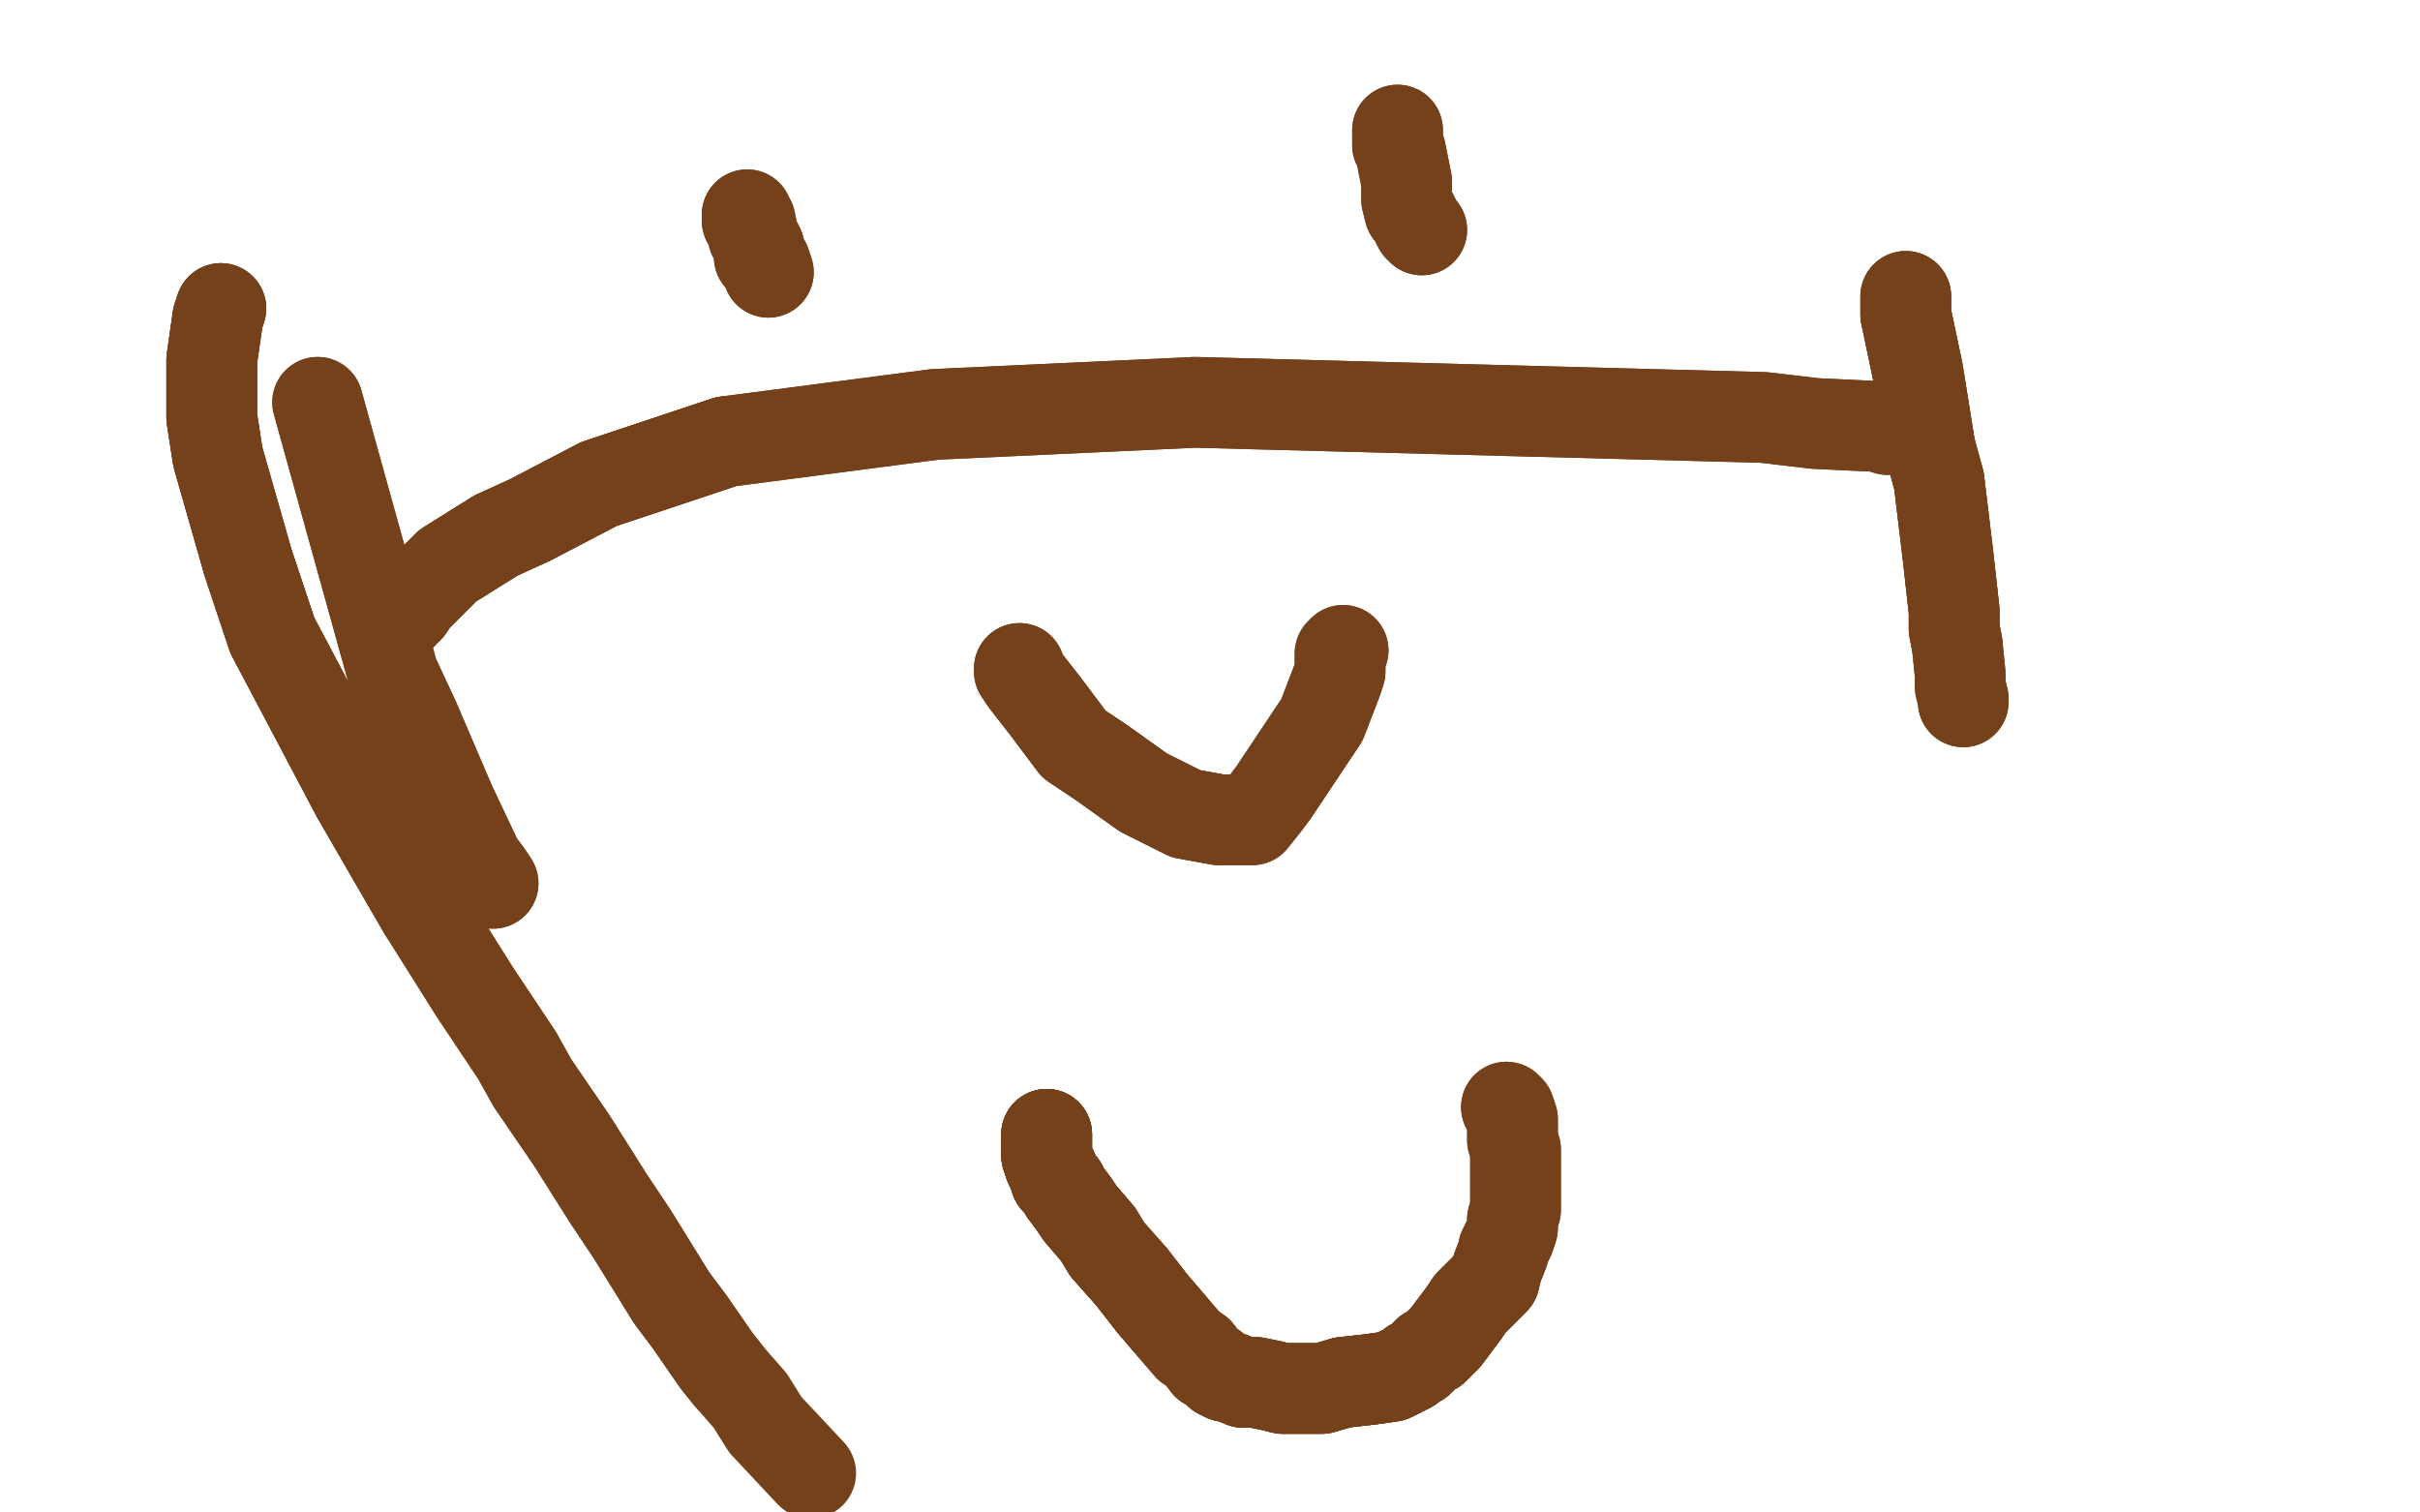<?xml version="1.0" standalone="no"?>
<!DOCTYPE svg PUBLIC "-//W3C//DTD SVG 1.1//EN"
"http://www.w3.org/Graphics/SVG/1.1/DTD/svg11.dtd">

<svg width="800" height="500" version="1.1" xmlns="http://www.w3.org/2000/svg" xmlns:xlink="http://www.w3.org/1999/xlink" style="stroke-antialiasing: false"><desc>This SVG has been created on https://colorillo.com/</desc><rect x='0' y='0' width='800' height='500' style='fill: rgb(255,255,255); stroke-width:0' /><polyline points="133,203 133,202 135,201 137,198 144,191 148,187 164,177 175,172 198,160 240,146" style="fill: none; stroke: #74411a; stroke-width: 30; stroke-linejoin: round; stroke-linecap: round; stroke-antialiasing: false; stroke-antialias: 0; opacity: 1.0"/>
<polyline points="133,203 133,202 135,201 137,198 144,191 148,187 164,177 175,172 198,160 240,146 309,137 395,133 583,138 600,140 621,141 624,142" style="fill: none; stroke: #74411a; stroke-width: 30; stroke-linejoin: round; stroke-linecap: round; stroke-antialiasing: false; stroke-antialias: 0; opacity: 1.0"/>
<polyline points="133,203 133,202 135,201 137,198 144,191 148,187 164,177 175,172 198,160 240,146 309,137 395,133 583,138 600,140 621,141 624,142" style="fill: none; stroke: #74411a; stroke-width: 30; stroke-linejoin: round; stroke-linecap: round; stroke-antialiasing: false; stroke-antialias: 0; opacity: 1.0"/>
<polyline points="105,133 130,223 137,238 149,266 158,285 161,289 163,292" style="fill: none; stroke: #74411a; stroke-width: 30; stroke-linejoin: round; stroke-linecap: round; stroke-antialiasing: false; stroke-antialias: 0; opacity: 1.0"/>
<polyline points="105,133 130,223 137,238 149,266 158,285 161,289 163,292" style="fill: none; stroke: #74411a; stroke-width: 30; stroke-linejoin: round; stroke-linecap: round; stroke-antialiasing: false; stroke-antialias: 0; opacity: 1.0"/>
<polyline points="630,98 630,99 630,104 634,123 638,148 641,159 644,184 646,202 646,208 647,213" style="fill: none; stroke: #74411a; stroke-width: 30; stroke-linejoin: round; stroke-linecap: round; stroke-antialiasing: false; stroke-antialias: 0; opacity: 1.0"/>
<polyline points="630,98 630,99 630,104 634,123 638,148 641,159 644,184 646,202 646,208 647,213 648,223 648,227 649,231 649,232" style="fill: none; stroke: #74411a; stroke-width: 30; stroke-linejoin: round; stroke-linecap: round; stroke-antialiasing: false; stroke-antialias: 0; opacity: 1.0"/>
<polyline points="630,98 630,99 630,104 634,123 638,148 641,159 644,184 646,202 646,208 647,213 648,223 648,227 649,231 649,232" style="fill: none; stroke: #74411a; stroke-width: 30; stroke-linejoin: round; stroke-linecap: round; stroke-antialiasing: false; stroke-antialias: 0; opacity: 1.0"/>
<polyline points="346,375 346,376 346,377 346,379 346,380 346,382 347,385 348,387 349,390 351,392" style="fill: none; stroke: #74411a; stroke-width: 30; stroke-linejoin: round; stroke-linecap: round; stroke-antialiasing: false; stroke-antialias: 0; opacity: 1.0"/>
<polyline points="346,375 346,376 346,377 346,379 346,380 346,382 347,385 348,387 349,390 351,392 352,394 355,398 357,401 363,408 366,413 374,422 381,431 387,438" style="fill: none; stroke: #74411a; stroke-width: 30; stroke-linejoin: round; stroke-linecap: round; stroke-antialiasing: false; stroke-antialias: 0; opacity: 1.0"/>
<polyline points="346,375 346,376 346,377 346,379 346,380 346,382 347,385 348,387 349,390 351,392 352,394 355,398 357,401 363,408 366,413 374,422 381,431 387,438 393,445 396,447 399,451 401,452 403,454 405,455 406,455 411,457 415,457 420,458 424,459 428,459 431,459 437,459" style="fill: none; stroke: #74411a; stroke-width: 30; stroke-linejoin: round; stroke-linecap: round; stroke-antialiasing: false; stroke-antialias: 0; opacity: 1.0"/>
<polyline points="346,375 346,376 346,377 346,379 346,380 346,382 347,385 348,387 349,390 351,392 352,394 355,398 357,401 363,408 366,413 374,422 381,431 387,438 393,445 396,447 399,451 401,452 403,454 405,455 406,455 411,457 415,457 420,458 424,459 428,459 431,459 437,459 444,457 453,456 460,455 464,453 466,452" style="fill: none; stroke: #74411a; stroke-width: 30; stroke-linejoin: round; stroke-linecap: round; stroke-antialiasing: false; stroke-antialias: 0; opacity: 1.0"/>
<polyline points="346,375 346,376 346,377 346,379 346,380 346,382 347,385 348,387 349,390 351,392 352,394 355,398 357,401 363,408 366,413 374,422 381,431 387,438 393,445 396,447 399,451 401,452 403,454 405,455 406,455 411,457 415,457 420,458 424,459 428,459 431,459 437,459 444,457 453,456 460,455 464,453 466,452 467,451 469,450 472,447 474,446 478,442 481,438 484,434 486,431 488,429 491,426 494,423" style="fill: none; stroke: #74411a; stroke-width: 30; stroke-linejoin: round; stroke-linecap: round; stroke-antialiasing: false; stroke-antialias: 0; opacity: 1.0"/>
<polyline points="444,457 453,456 460,455 464,453 466,452 467,451 469,450 472,447 474,446 478,442 481,438 484,434 486,431 488,429 491,426 494,423 495,419 497,414 497,413 499,409 500,406 500,403 501,400 501,398 501,394 501,389 501,387 501,384 501,380 500,377 500,376 500,370 499,367 498,366" style="fill: none; stroke: #74411a; stroke-width: 30; stroke-linejoin: round; stroke-linecap: round; stroke-antialiasing: false; stroke-antialias: 0; opacity: 1.0"/>
<polyline points="444,457 453,456 460,455 464,453 466,452 467,451 469,450 472,447 474,446 478,442 481,438 484,434 486,431 488,429 491,426 494,423 495,419 497,414 497,413 499,409 500,406 500,403 501,400 501,398 501,394 501,389 501,387 501,384 501,380 500,377 500,376 500,370 499,367 498,366" style="fill: none; stroke: #74411a; stroke-width: 30; stroke-linejoin: round; stroke-linecap: round; stroke-antialiasing: false; stroke-antialias: 0; opacity: 1.0"/>
<polyline points="247,71 247,73 248,73 249,78 251,82 251,85 253,87 254,90" style="fill: none; stroke: #74411a; stroke-width: 30; stroke-linejoin: round; stroke-linecap: round; stroke-antialiasing: false; stroke-antialias: 0; opacity: 1.0"/>
<polyline points="247,71 247,73 248,73 249,78 251,82 251,85 253,87 254,90" style="fill: none; stroke: #74411a; stroke-width: 30; stroke-linejoin: round; stroke-linecap: round; stroke-antialiasing: false; stroke-antialias: 0; opacity: 1.0"/>
<polyline points="462,43 462,44 462,48 463,50 464,55 465,60 465,61 465,63 465,65 465,66 466,70 467,71 469,75 470,76" style="fill: none; stroke: #74411a; stroke-width: 30; stroke-linejoin: round; stroke-linecap: round; stroke-antialiasing: false; stroke-antialias: 0; opacity: 1.0"/>
<polyline points="462,43 462,44 462,48 463,50 464,55 465,60 465,61 465,63 465,65 465,66 466,70 467,71 469,75 470,76" style="fill: none; stroke: #74411a; stroke-width: 30; stroke-linejoin: round; stroke-linecap: round; stroke-antialiasing: false; stroke-antialias: 0; opacity: 1.0"/>
<polyline points="337,221 337,222 339,225 346,234 355,246 364,252 378,262 392,269 403,271" style="fill: none; stroke: #74411a; stroke-width: 30; stroke-linejoin: round; stroke-linecap: round; stroke-antialiasing: false; stroke-antialias: 0; opacity: 1.0"/>
<polyline points="337,221 337,222 339,225 346,234 355,246 364,252 378,262 392,269 403,271 411,271 414,271 418,266 421,262 429,250 437,238 442,225 443,222 443,216 444,215" style="fill: none; stroke: #74411a; stroke-width: 30; stroke-linejoin: round; stroke-linecap: round; stroke-antialiasing: false; stroke-antialias: 0; opacity: 1.0"/>
<polyline points="337,221 337,222 339,225 346,234 355,246 364,252 378,262 392,269 403,271 411,271 414,271 418,266 421,262 429,250 437,238 442,225 443,222 443,216 444,215" style="fill: none; stroke: #74411a; stroke-width: 30; stroke-linejoin: round; stroke-linecap: round; stroke-antialiasing: false; stroke-antialias: 0; opacity: 1.0"/>
<polyline points="73,102 72,105 70,119 70,138 72,151 82,186 90,210 118,263 140,301" style="fill: none; stroke: #74411a; stroke-width: 30; stroke-linejoin: round; stroke-linecap: round; stroke-antialiasing: false; stroke-antialias: 0; opacity: 1.0"/>
<polyline points="73,102 72,105 70,119 70,138 72,151 82,186 90,210 118,263 140,301 157,328 171,349 176,358 189,377 201,396 209,408 222,429 228,437 237,450 241,455" style="fill: none; stroke: #74411a; stroke-width: 30; stroke-linejoin: round; stroke-linecap: round; stroke-antialiasing: false; stroke-antialias: 0; opacity: 1.0"/>
<polyline points="73,102 72,105 70,119 70,138 72,151 82,186 90,210 118,263 140,301 157,328 171,349 176,358 189,377 201,396 209,408 222,429 228,437 237,450 241,455 248,463 253,471 268,487" style="fill: none; stroke: #74411a; stroke-width: 30; stroke-linejoin: round; stroke-linecap: round; stroke-antialiasing: false; stroke-antialias: 0; opacity: 1.0"/>
</svg>
